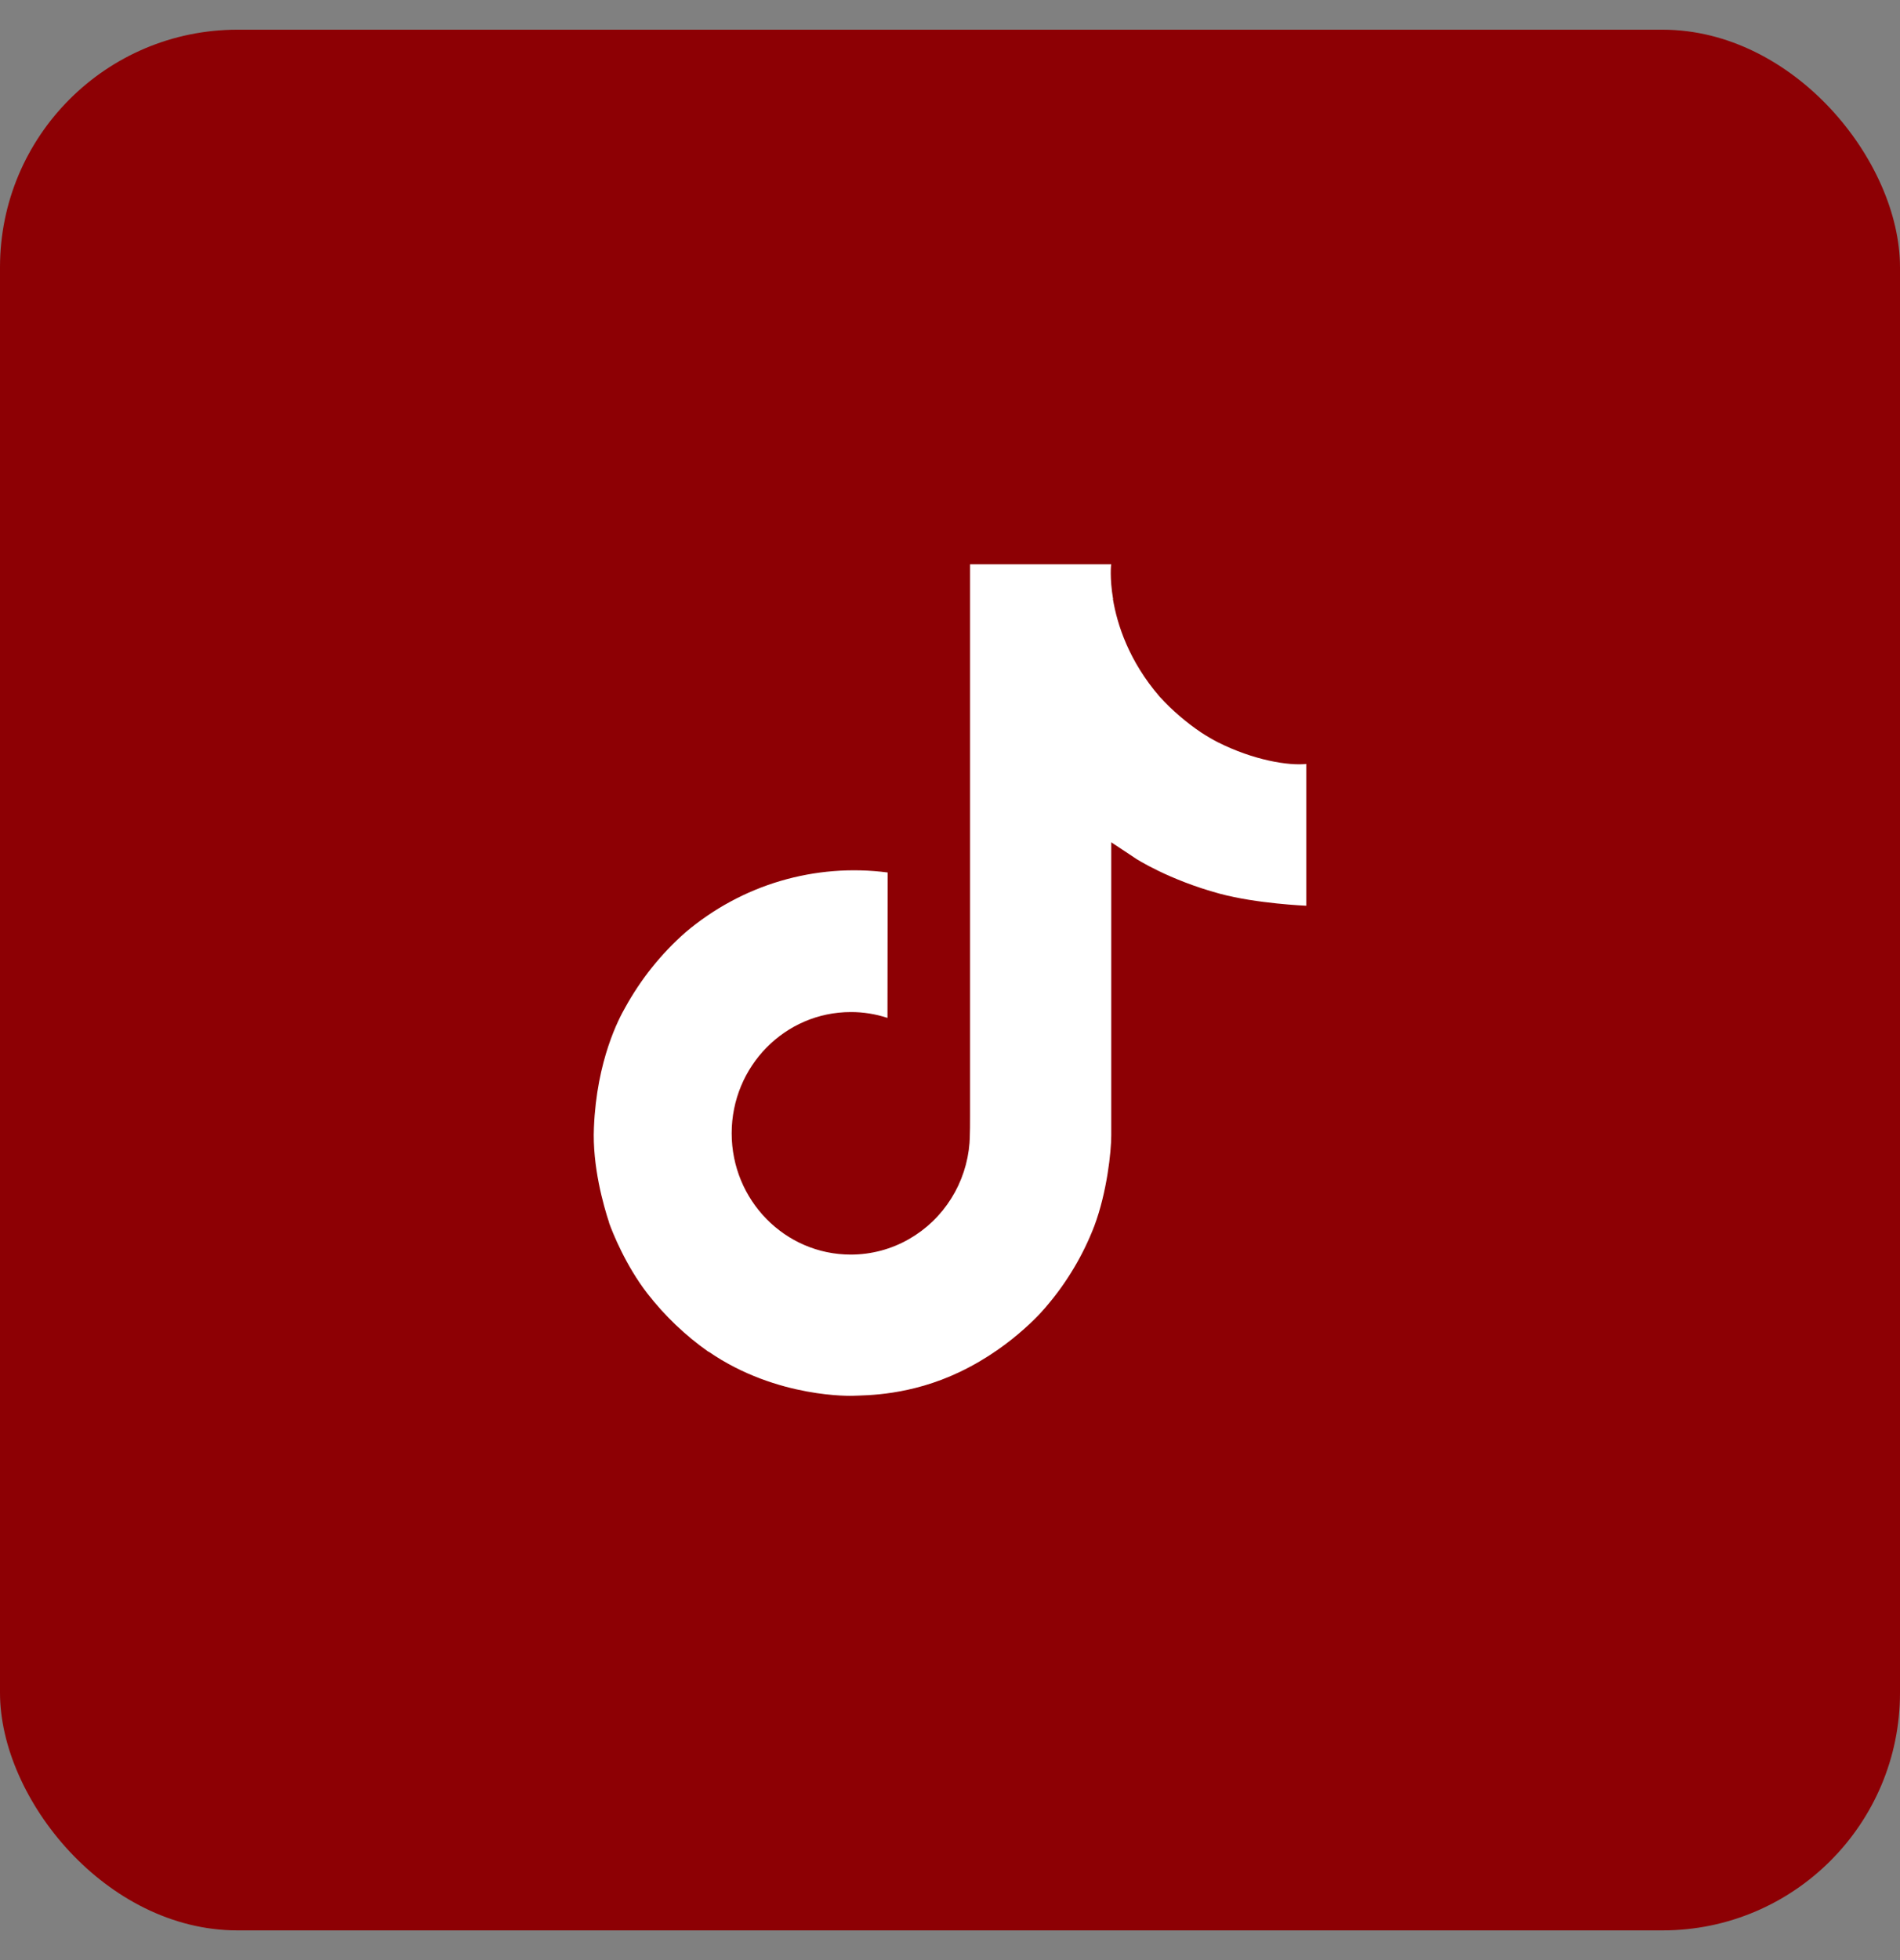 <?xml version="1.0" encoding="UTF-8"?> <svg xmlns="http://www.w3.org/2000/svg" width="32" height="33" viewBox="0 0 32 33" fill="none"><rect x="0" y="0" width="32" height="33" fill="#808080" stroke="none"/><rect y="0.5" width="32" height="32" rx="4" fill="#8D0004"></rect><path d="M20.506 12.494C20.412 12.445 20.321 12.392 20.233 12.334C19.977 12.162 19.742 11.96 19.533 11.732C19.011 11.128 18.816 10.515 18.744 10.086H18.747C18.687 9.73 18.712 9.5 18.716 9.5H16.338V18.797C16.338 18.922 16.338 19.046 16.333 19.167C16.333 19.183 16.331 19.197 16.33 19.213C16.33 19.22 16.33 19.227 16.329 19.234V19.239C16.304 19.572 16.198 19.895 16.021 20.177C15.844 20.46 15.601 20.694 15.313 20.859C15.013 21.032 14.674 21.122 14.329 21.122C13.221 21.122 12.323 20.208 12.323 19.08C12.323 17.952 13.221 17.039 14.329 17.039C14.539 17.038 14.747 17.072 14.947 17.137L14.95 14.689C14.344 14.61 13.729 14.659 13.143 14.832C12.558 15.005 12.014 15.3 11.546 15.696C11.136 16.056 10.792 16.486 10.528 16.966C10.428 17.141 10.049 17.844 10.003 18.985C9.974 19.633 10.166 20.304 10.258 20.581V20.587C10.316 20.75 10.539 21.308 10.904 21.778C11.197 22.155 11.544 22.486 11.934 22.76V22.754L11.94 22.76C13.091 23.551 14.367 23.499 14.367 23.499C14.588 23.49 15.328 23.499 16.169 23.096C17.101 22.65 17.631 21.985 17.631 21.985C17.97 21.587 18.24 21.134 18.429 20.645C18.644 20.073 18.716 19.387 18.716 19.113V14.181C18.744 14.198 19.129 14.455 19.129 14.455C19.129 14.455 19.682 14.814 20.546 15.047C21.165 15.214 22 15.249 22 15.249V12.862C21.707 12.894 21.114 12.801 20.506 12.494Z" fill="white"></path></svg> 